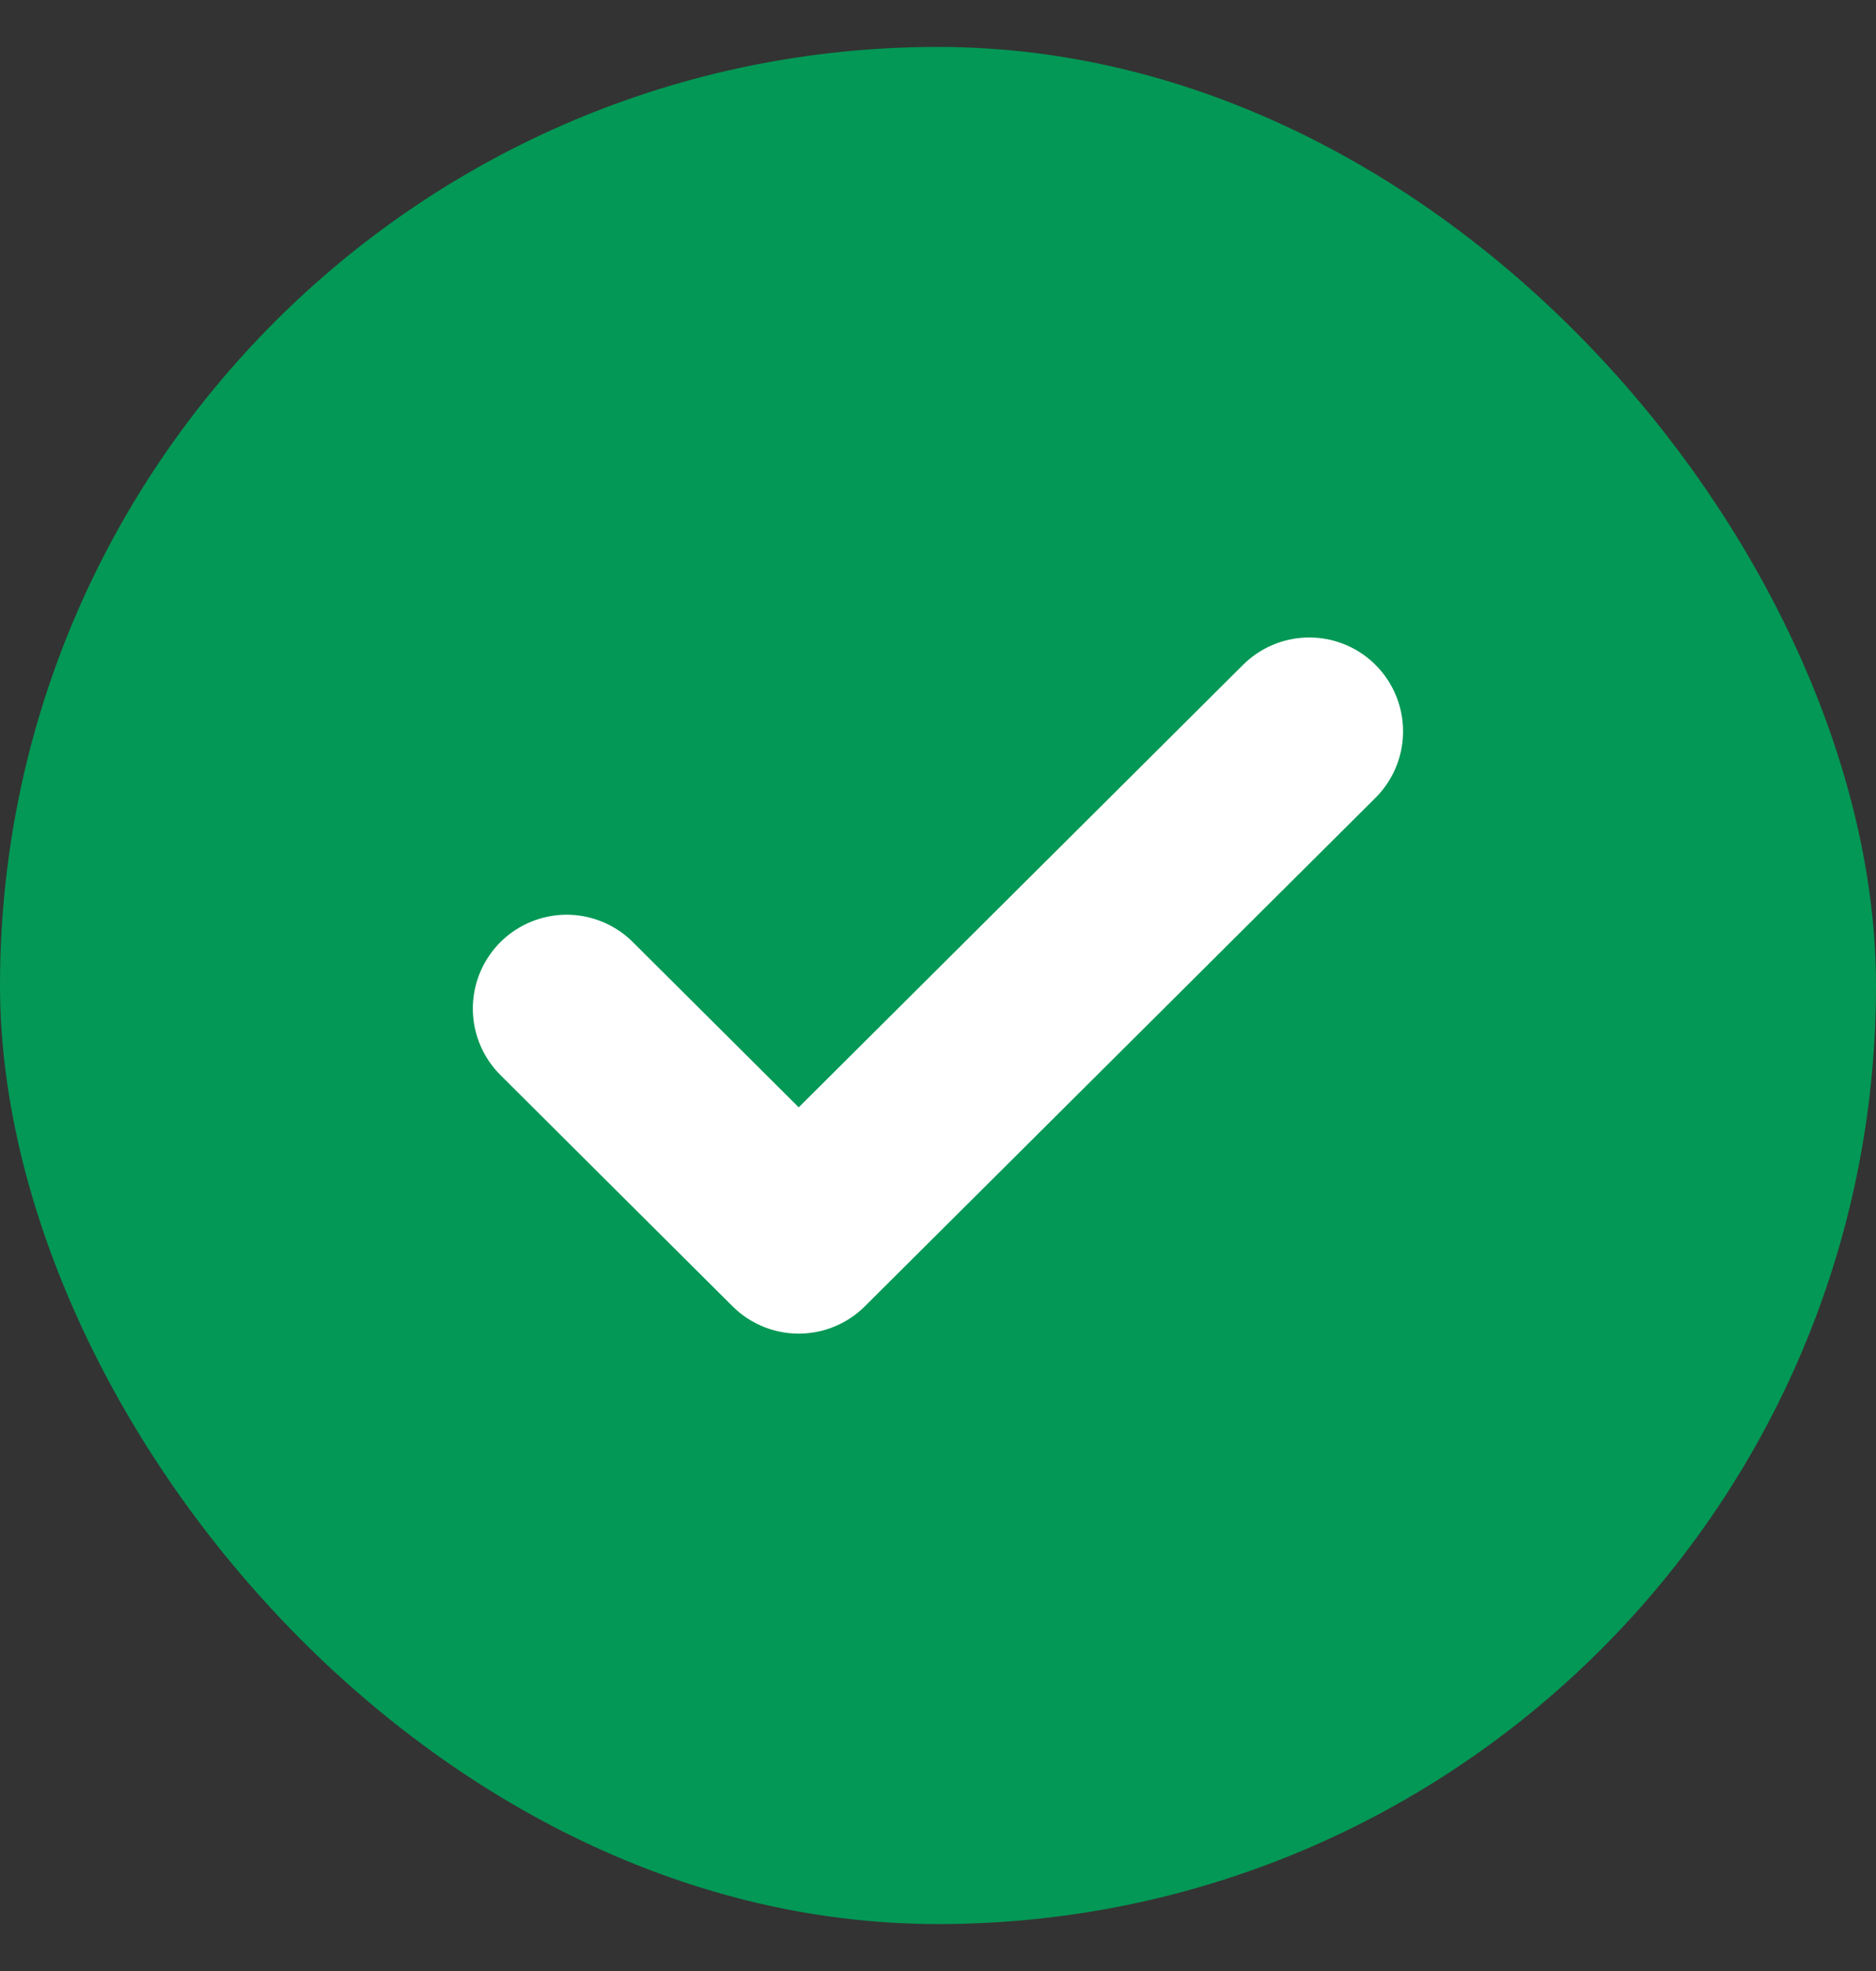 <svg width="20" height="21" viewBox="0 0 20 21" fill="none" xmlns="http://www.w3.org/2000/svg">
<rect x="0" y="0" width="20" height="21" fill="#333333" stroke="none"/>
<rect y="0.5" width="20" height="20" rx="10" fill="#039855"/>
<path d="M13.958 7.792L8.515 13.209L6.041 10.746" stroke="white" stroke-width="2" stroke-linecap="round" stroke-linejoin="round"/>
</svg>

